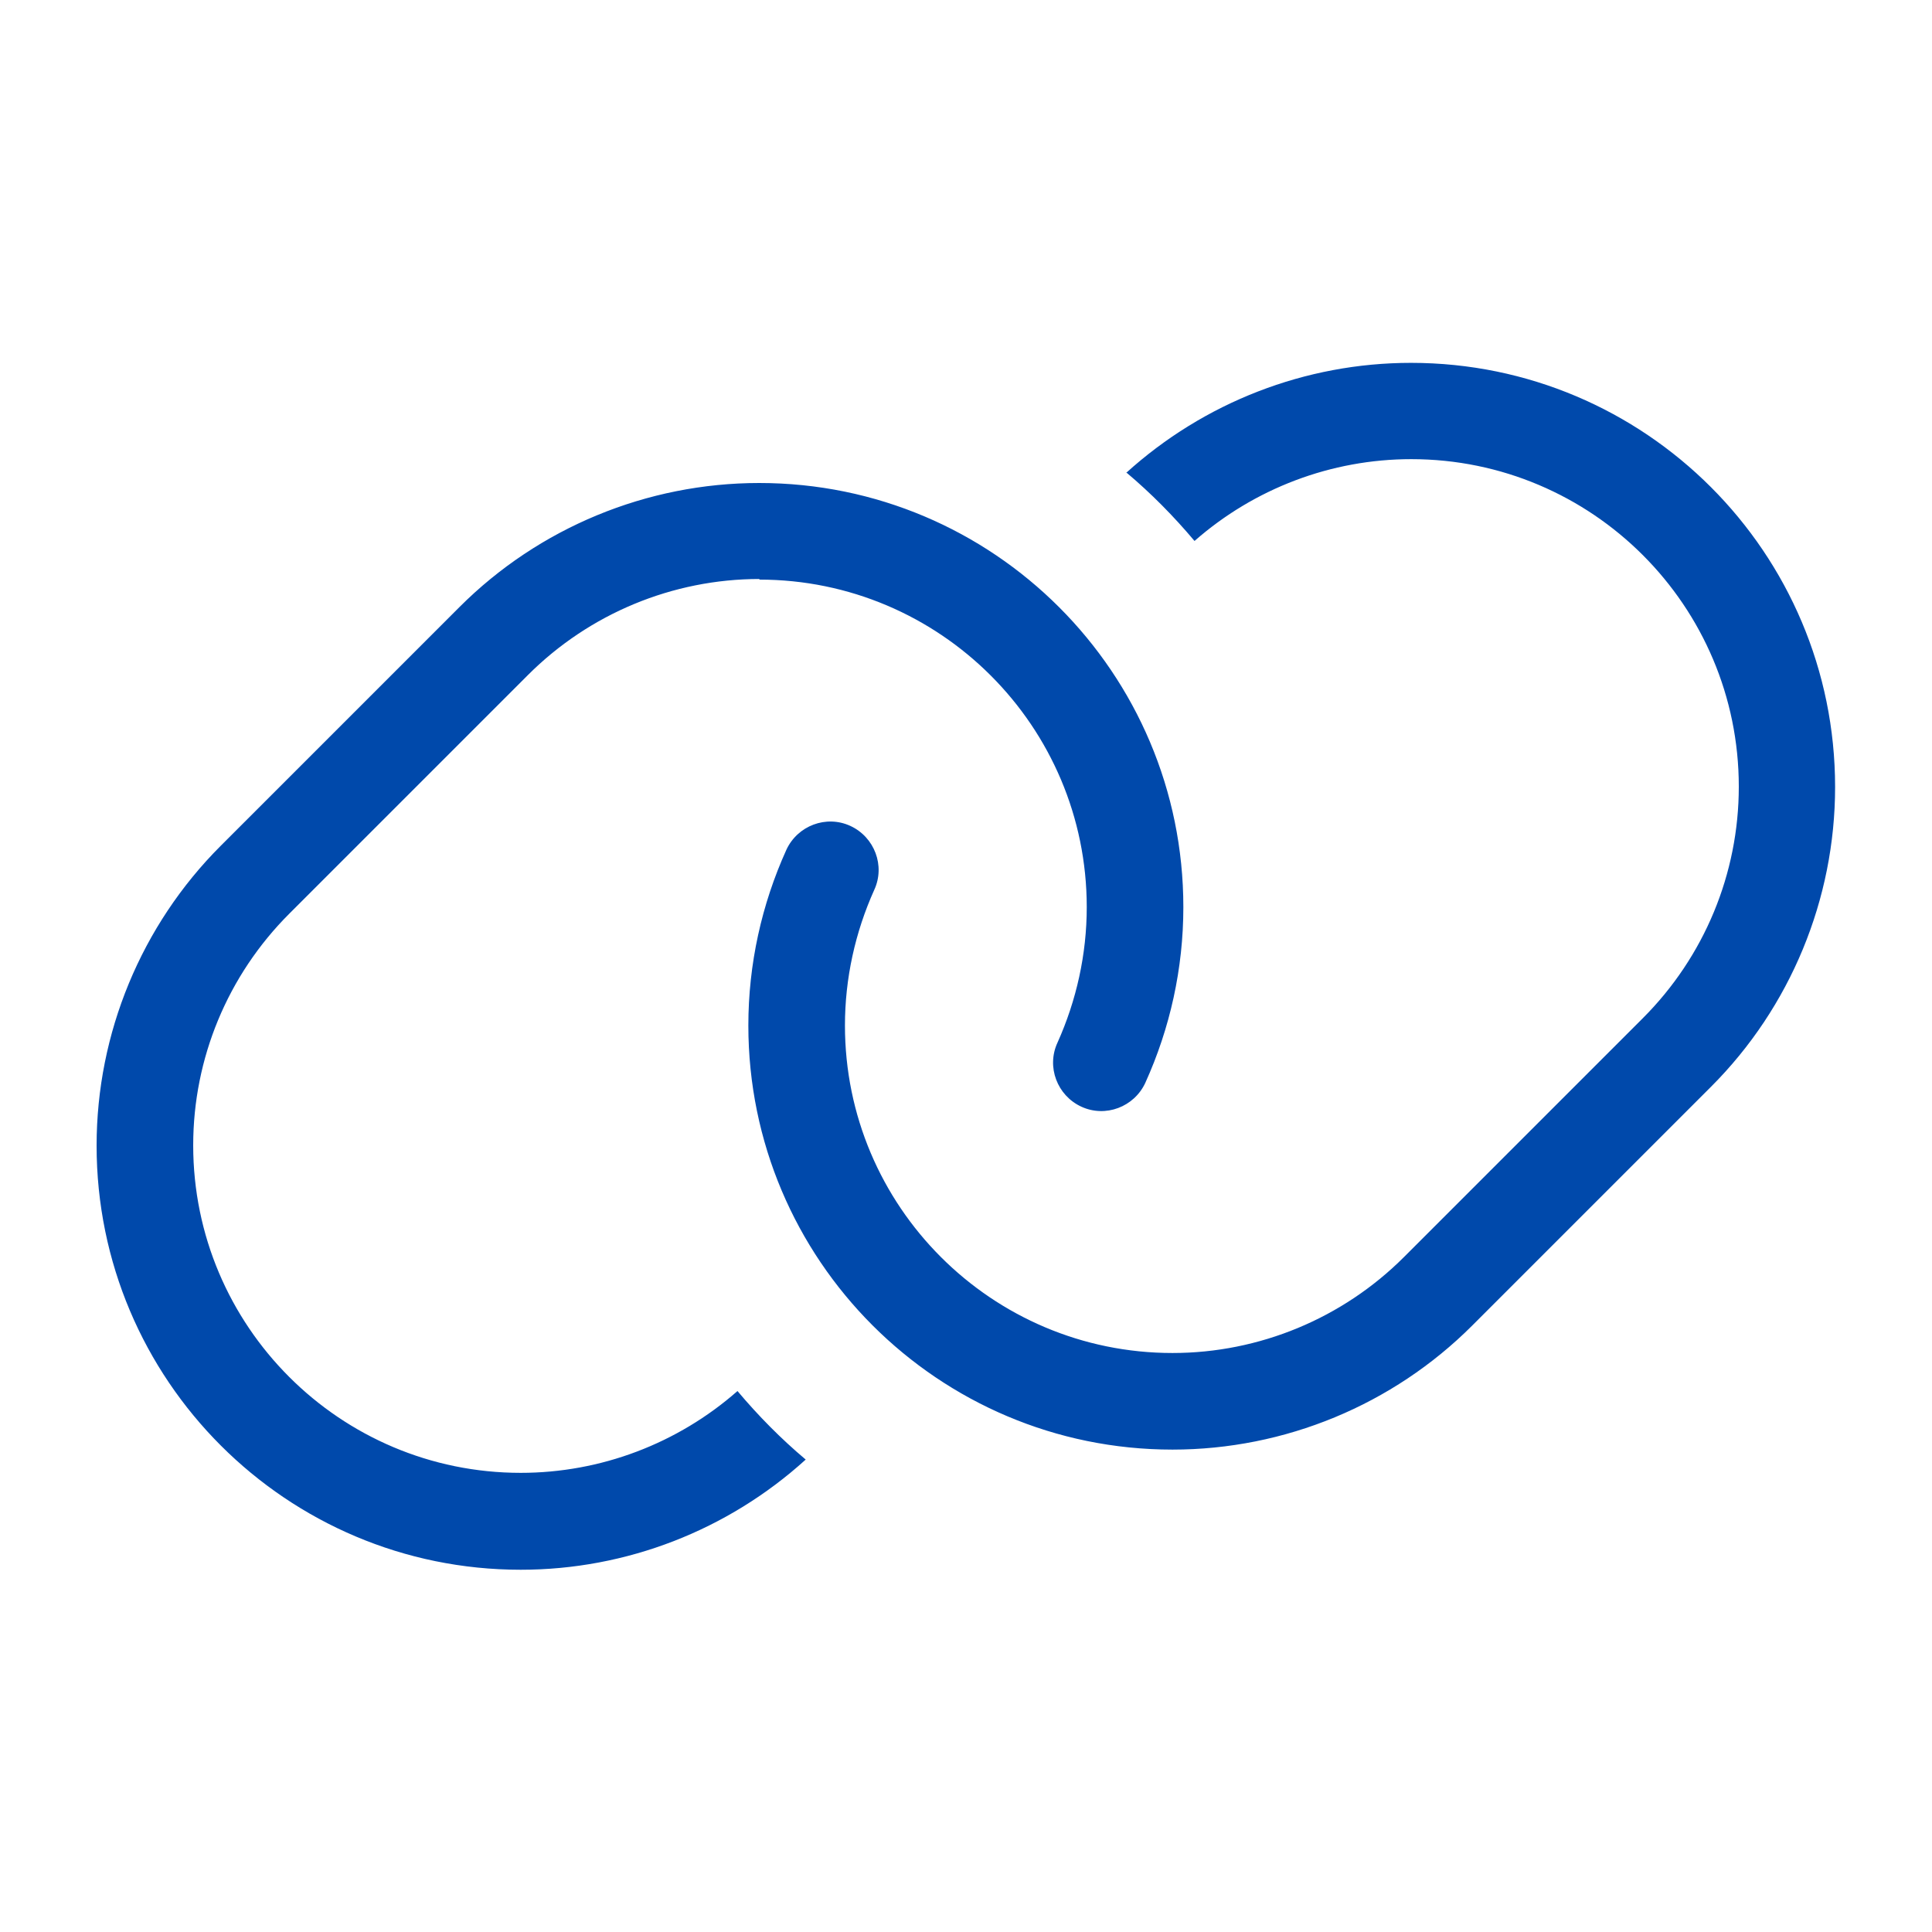 <svg xmlns="http://www.w3.org/2000/svg" viewBox="0 0 640 640"><path fill="#0049ab" d="M373.1 156.5C381.3 163.4 388.8 171 395.7 179.2C415.5 161.8 441 152.1 467.5 152.1C527.4 152.1 576 200.7 576 260.6C576 289.4 564.6 316.9 544.2 337.3L465.1 416.4C444.8 436.7 417.2 448.2 388.4 448.2C328.5 448.2 279.9 399.6 279.9 339.7C279.9 324.1 283.3 308.8 289.6 294.8C293.3 286.8 289.7 277.3 281.7 273.6C273.7 269.9 264.2 273.5 260.5 281.5C252.3 299.6 247.9 319.4 247.9 339.7C247.9 417.3 310.8 480.2 388.4 480.2C425.6 480.2 461.4 465.4 487.7 439.1L566.8 360C593.1 333.7 607.9 297.9 607.9 260.7C607.9 183.1 545 120.2 467.4 120.2C432.4 120.2 398.8 133.3 373 156.7zM251.5 192C311.4 192 360 240.6 360 300.5C360 316.1 356.6 331.4 350.3 345.4C346.6 353.4 350.2 362.9 358.2 366.6C366.2 370.3 375.7 366.7 379.4 358.7C387.6 340.6 392 320.8 392 300.5C392 222.9 329.1 160 251.5 160C214.3 160 178.5 174.8 152.2 201.1L73.1 280.2C46.8 306.5 32 342.3 32 379.5C32 457.1 94.9 520 172.5 520C207.5 520 241.1 506.9 266.9 483.5C258.7 476.6 251.2 469 244.3 460.8C224.5 478.2 199 487.9 172.5 487.9C112.6 487.9 64 439.3 64 379.4C64 350.6 75.4 323.1 95.8 302.7L174.9 223.6C195.2 203.3 222.8 191.8 251.6 191.8z"/></svg>
